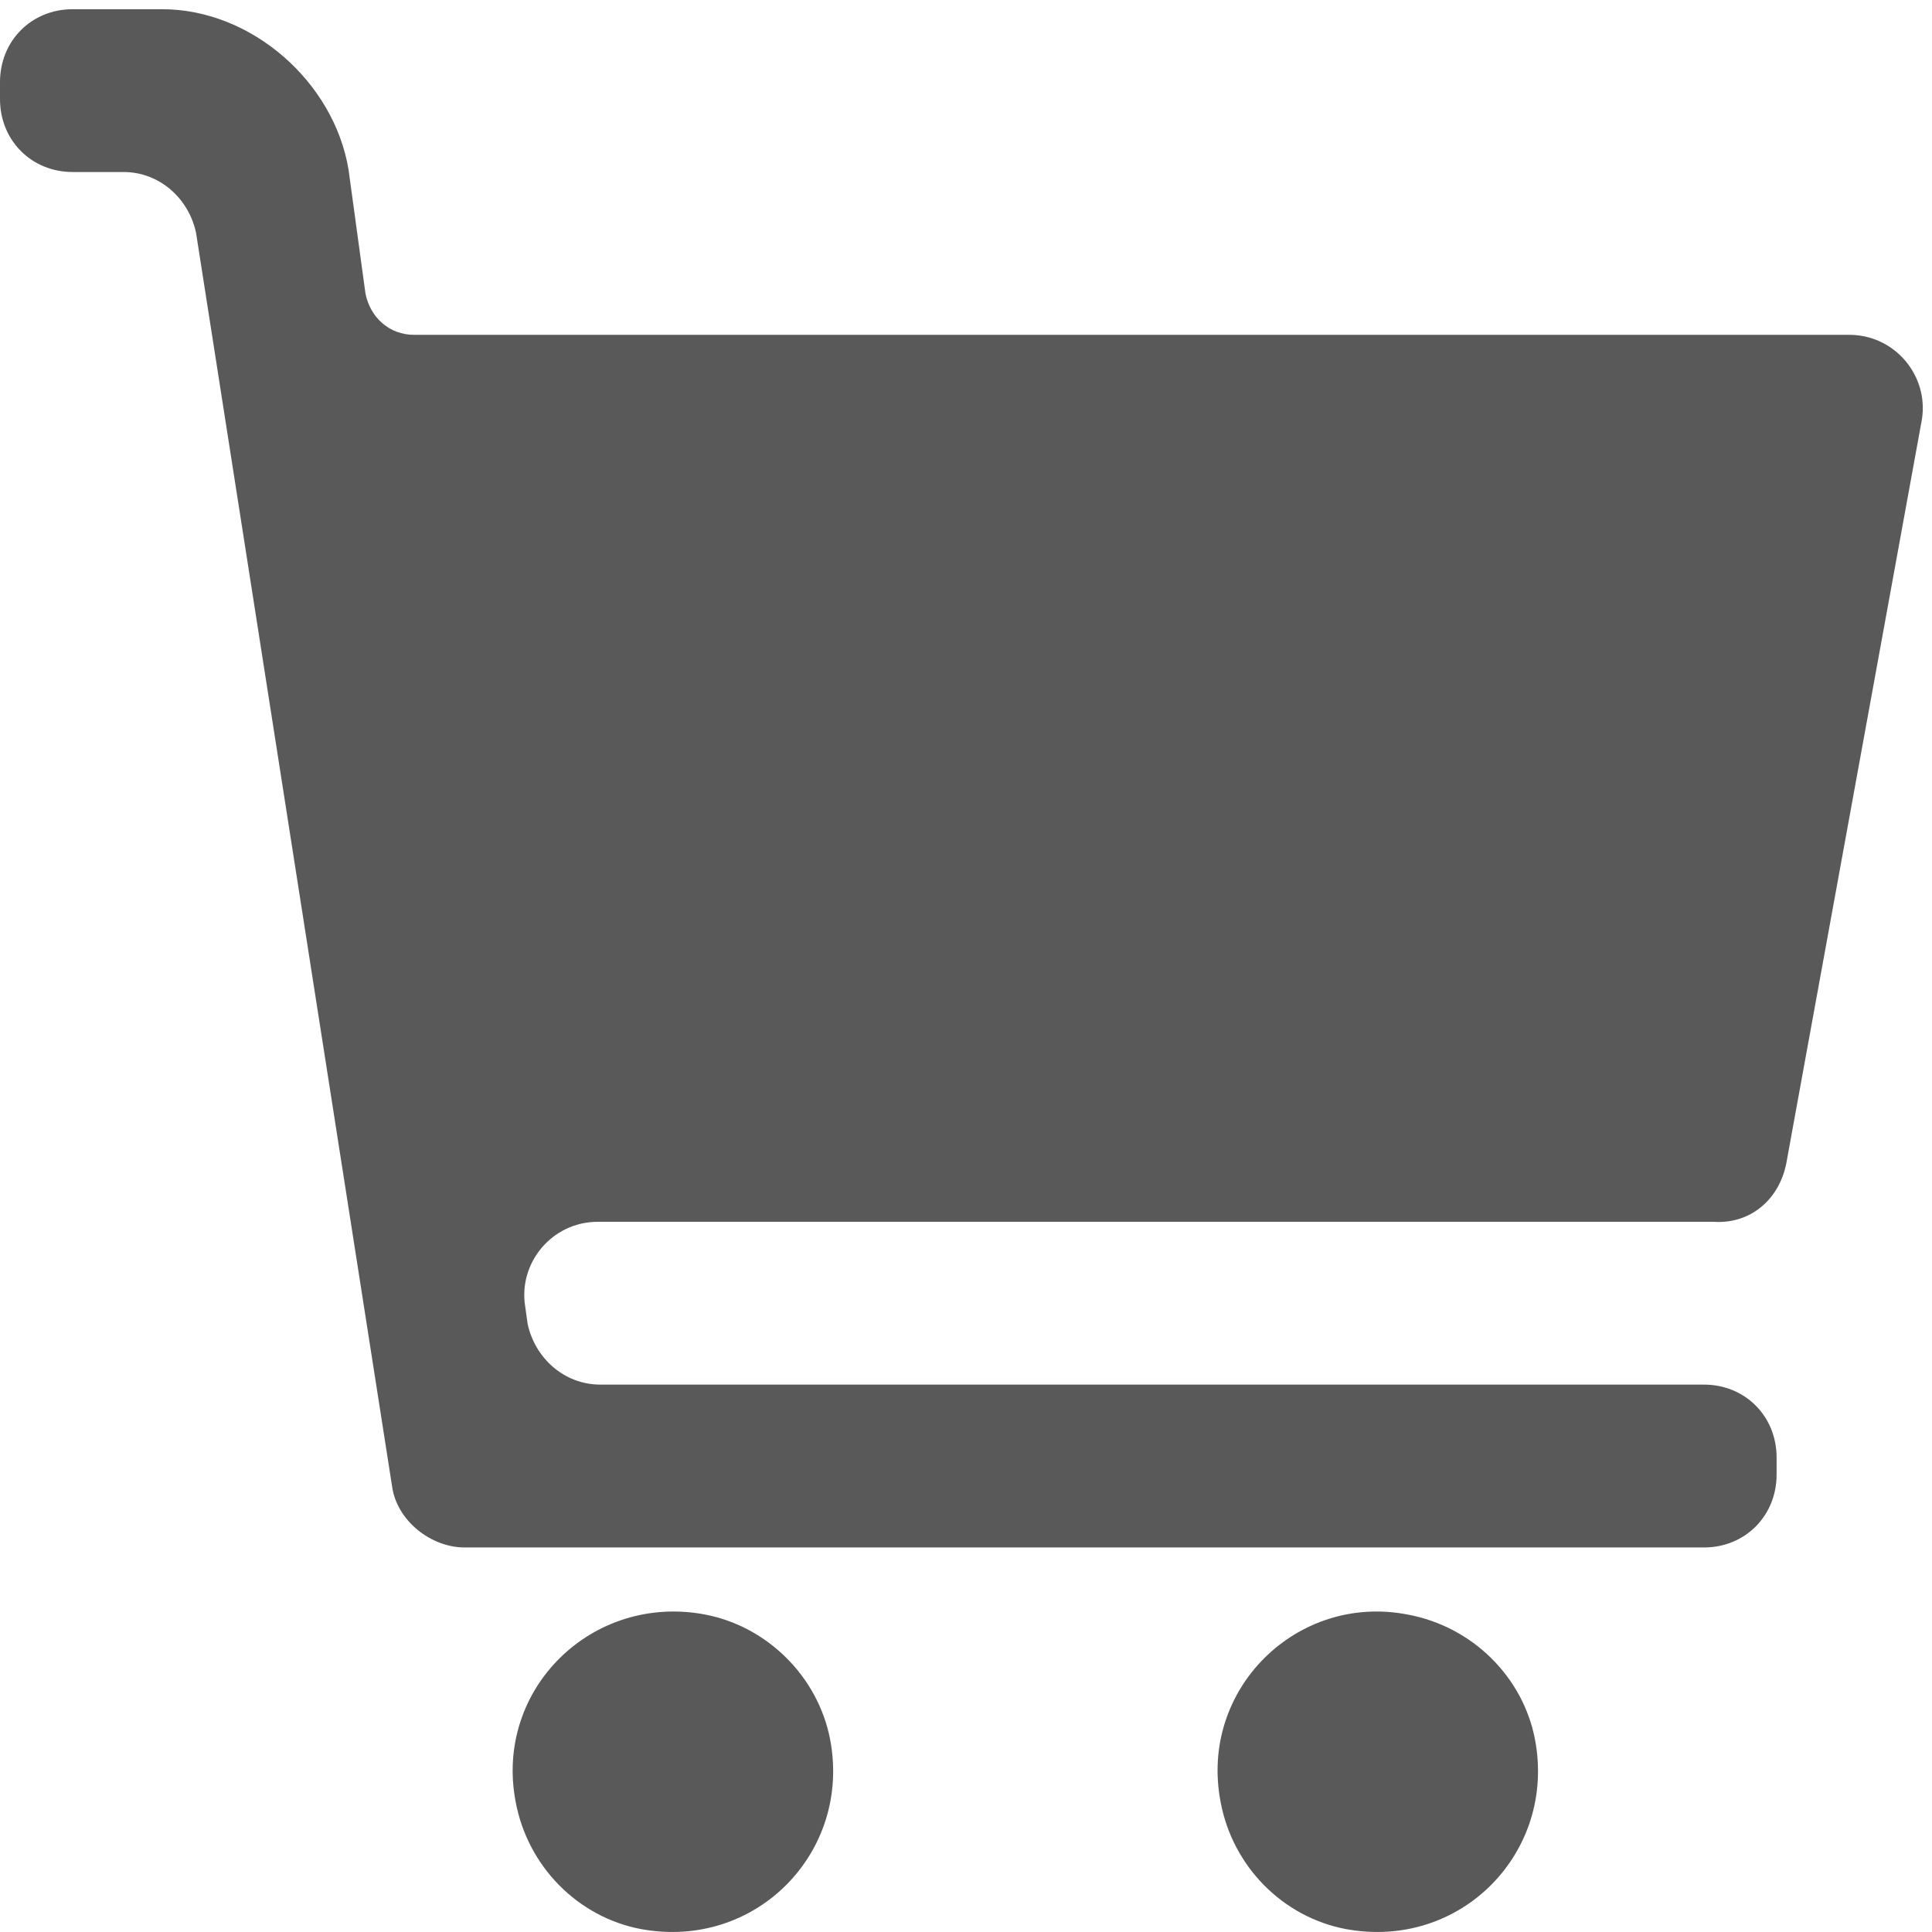 <svg width="30" height="30" viewBox="0 0 30 30" fill="none" xmlns="http://www.w3.org/2000/svg">
<path d="M12.89 27.009C13.225 28.761 11.734 30.289 9.945 29.953C8.976 29.767 8.194 28.985 8.007 27.978C7.672 26.227 9.2 24.736 10.952 25.071C11.921 25.258 12.703 26.04 12.89 27.009Z" fill="#595959"/>
<path d="M23.835 27.009C24.17 28.761 22.68 30.289 20.891 29.953C19.922 29.767 19.139 28.985 18.953 27.978C18.617 26.227 20.145 24.736 21.86 25.071C22.866 25.258 23.649 26.04 23.835 27.009Z" fill="#595959"/>
<path d="M27.737 18.067L29.842 6.52C29.955 5.841 29.428 5.199 28.714 5.199H6.427C6.051 5.199 5.75 4.935 5.675 4.558L5.412 2.633C5.187 1.275 3.909 0.143 2.518 0.143H1.128C0.489 0.143 0 0.633 0 1.275V1.539C0 2.181 0.489 2.671 1.128 2.671H1.917C2.481 2.671 2.932 3.086 3.044 3.614L6.089 23.085C6.164 23.613 6.69 24.029 7.216 24.029H26.459C27.098 24.029 27.587 23.538 27.587 22.897V22.632C27.587 21.991 27.098 21.5 26.459 21.5H9.321C8.757 21.5 8.306 21.085 8.193 20.557L8.156 20.293C8.043 19.614 8.569 18.972 9.283 18.972H26.61C27.173 19.01 27.624 18.633 27.737 18.067Z" fill="#595959"/>
</svg>
